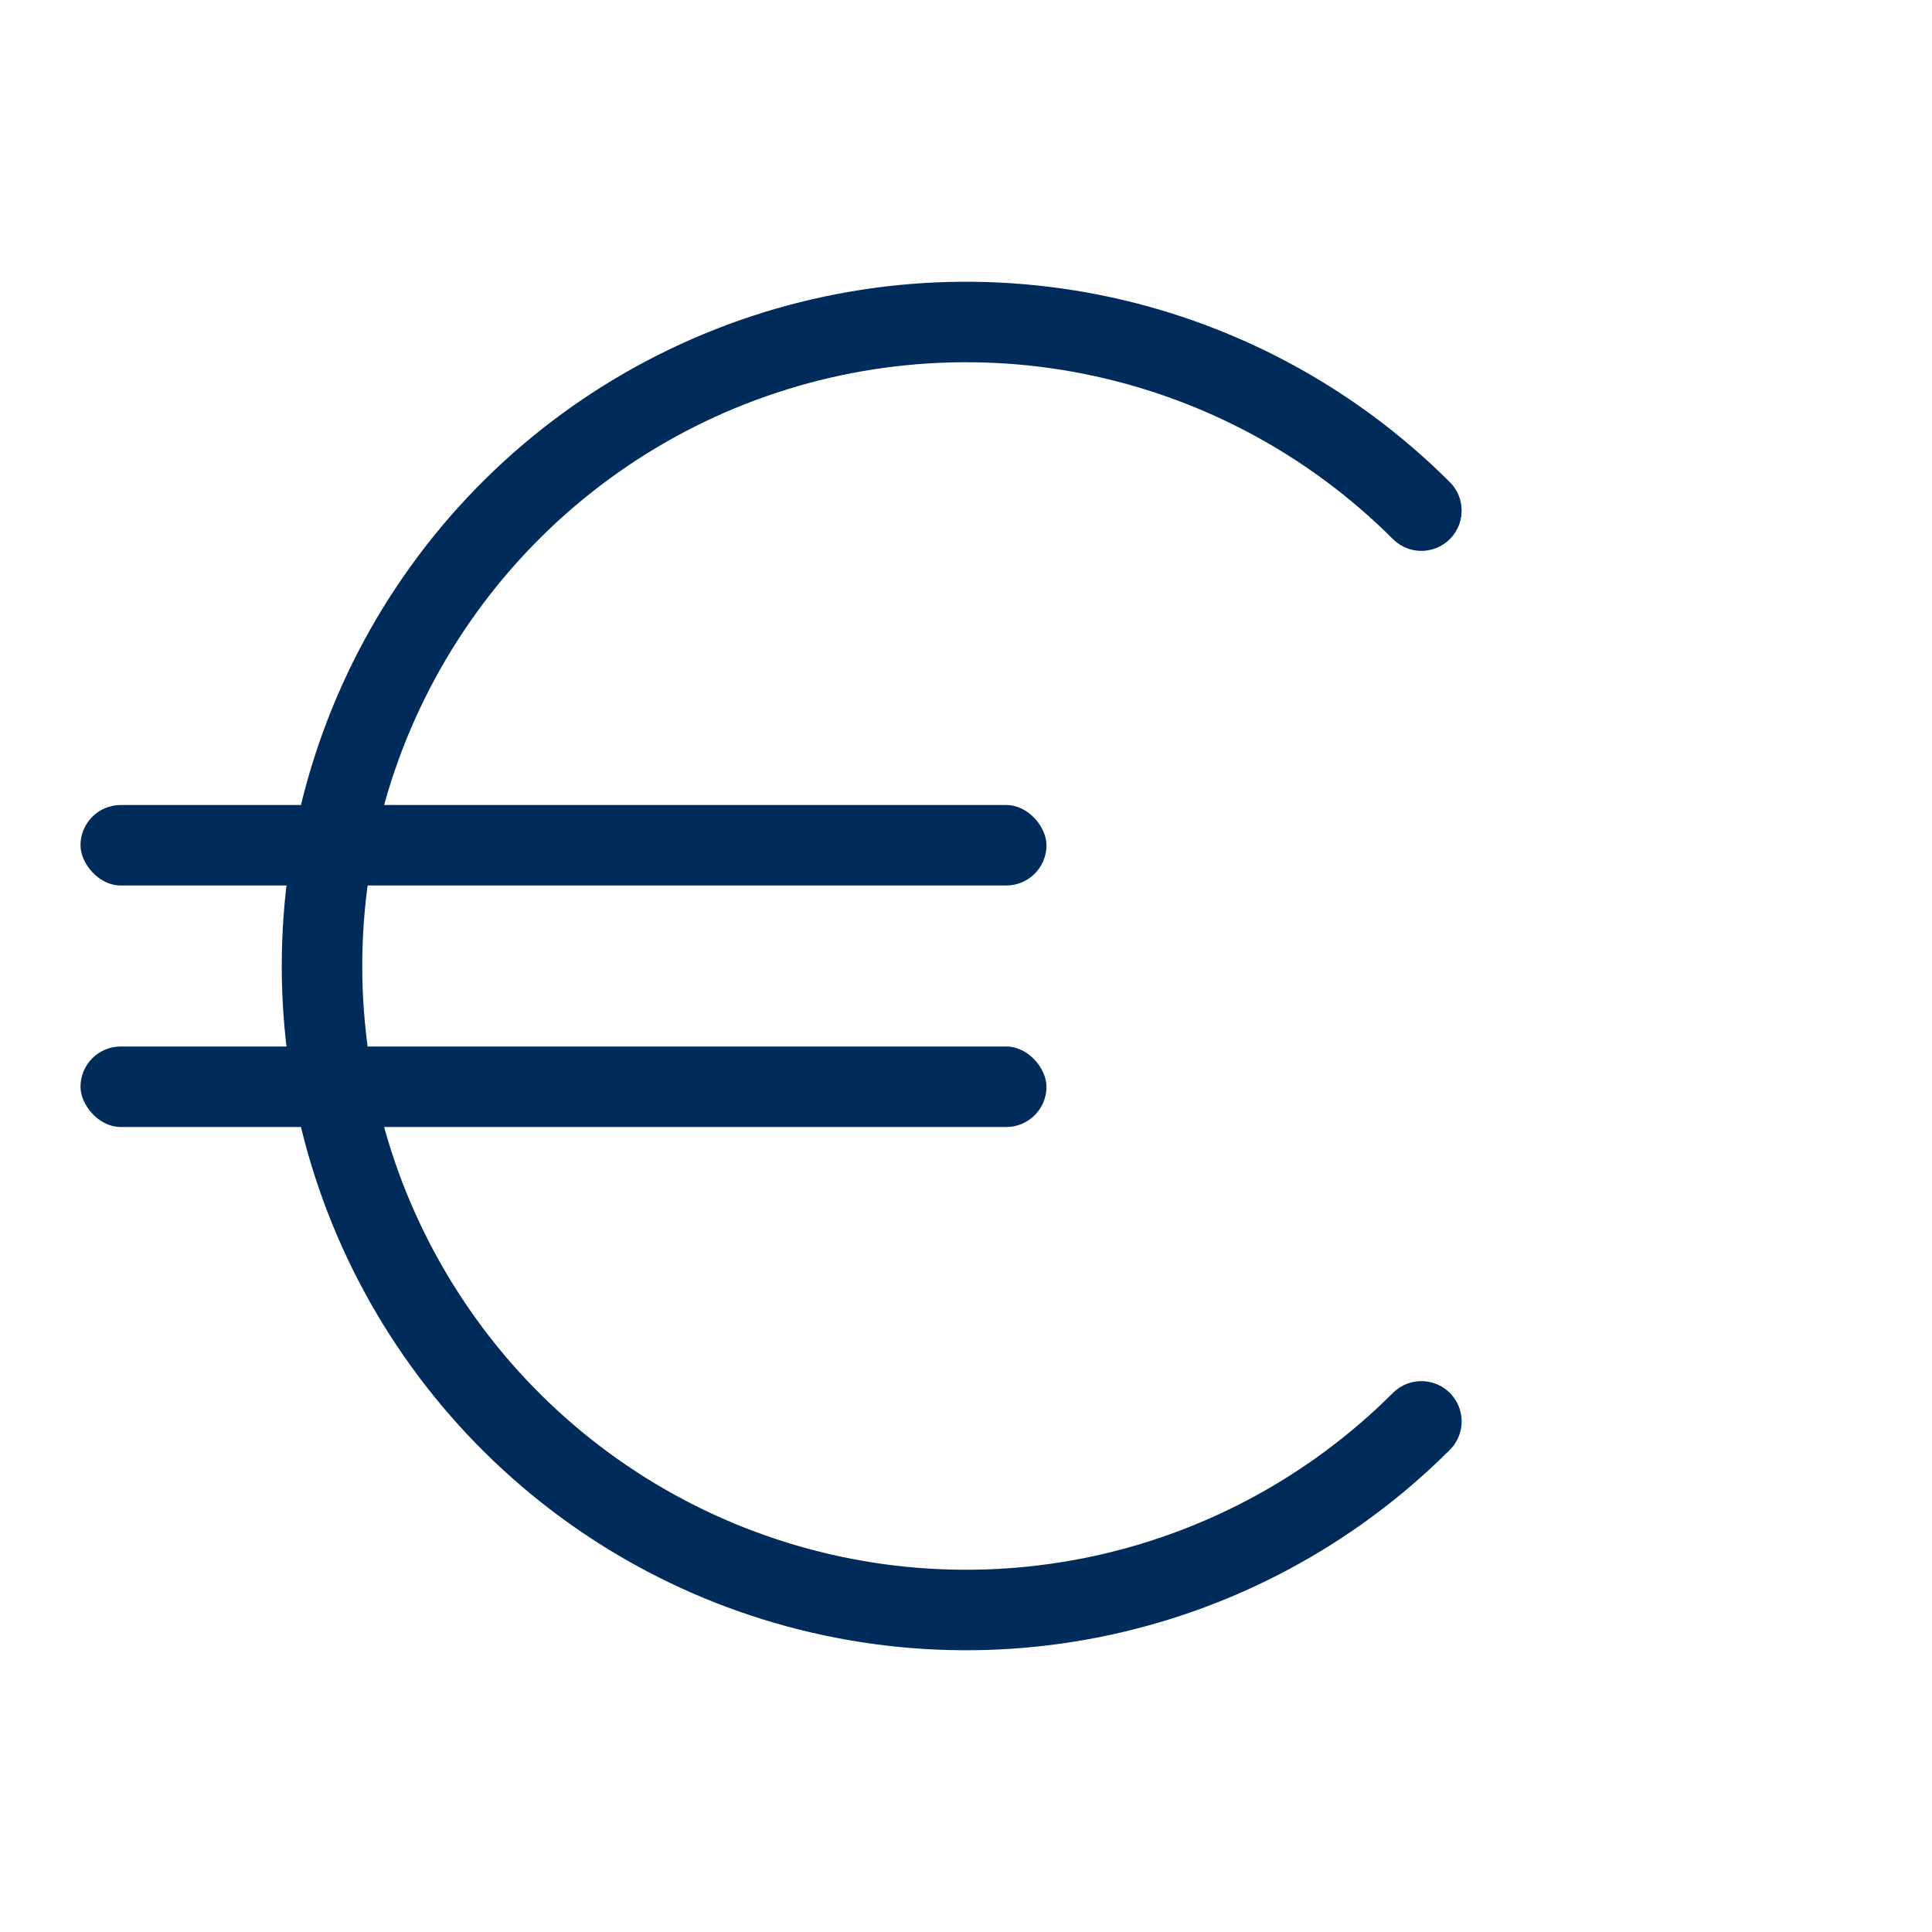 <svg width="48" height="48" viewBox="0 0 48 48" fill="none" xmlns="http://www.w3.org/2000/svg">
<path d="M35.314 12.686C33.076 10.449 30.225 8.925 27.121 8.307C24.018 7.69 20.801 8.007 17.877 9.218C14.953 10.429 12.455 12.48 10.697 15.111C8.938 17.742 8 20.835 8 24C8 27.165 8.938 30.258 10.697 32.889C12.455 35.52 14.953 37.571 17.877 38.782C20.801 39.993 24.018 40.31 27.121 39.693C30.225 39.075 33.076 37.551 35.314 35.314" stroke="#002C5B" stroke-width="2" stroke-linecap="round"/>
<rect x="2" y="20" width="24" height="2" rx="1" fill="#002C5B"/>
<rect x="2" y="26" width="24" height="2" rx="1" fill="#002C5B"/>
</svg>

